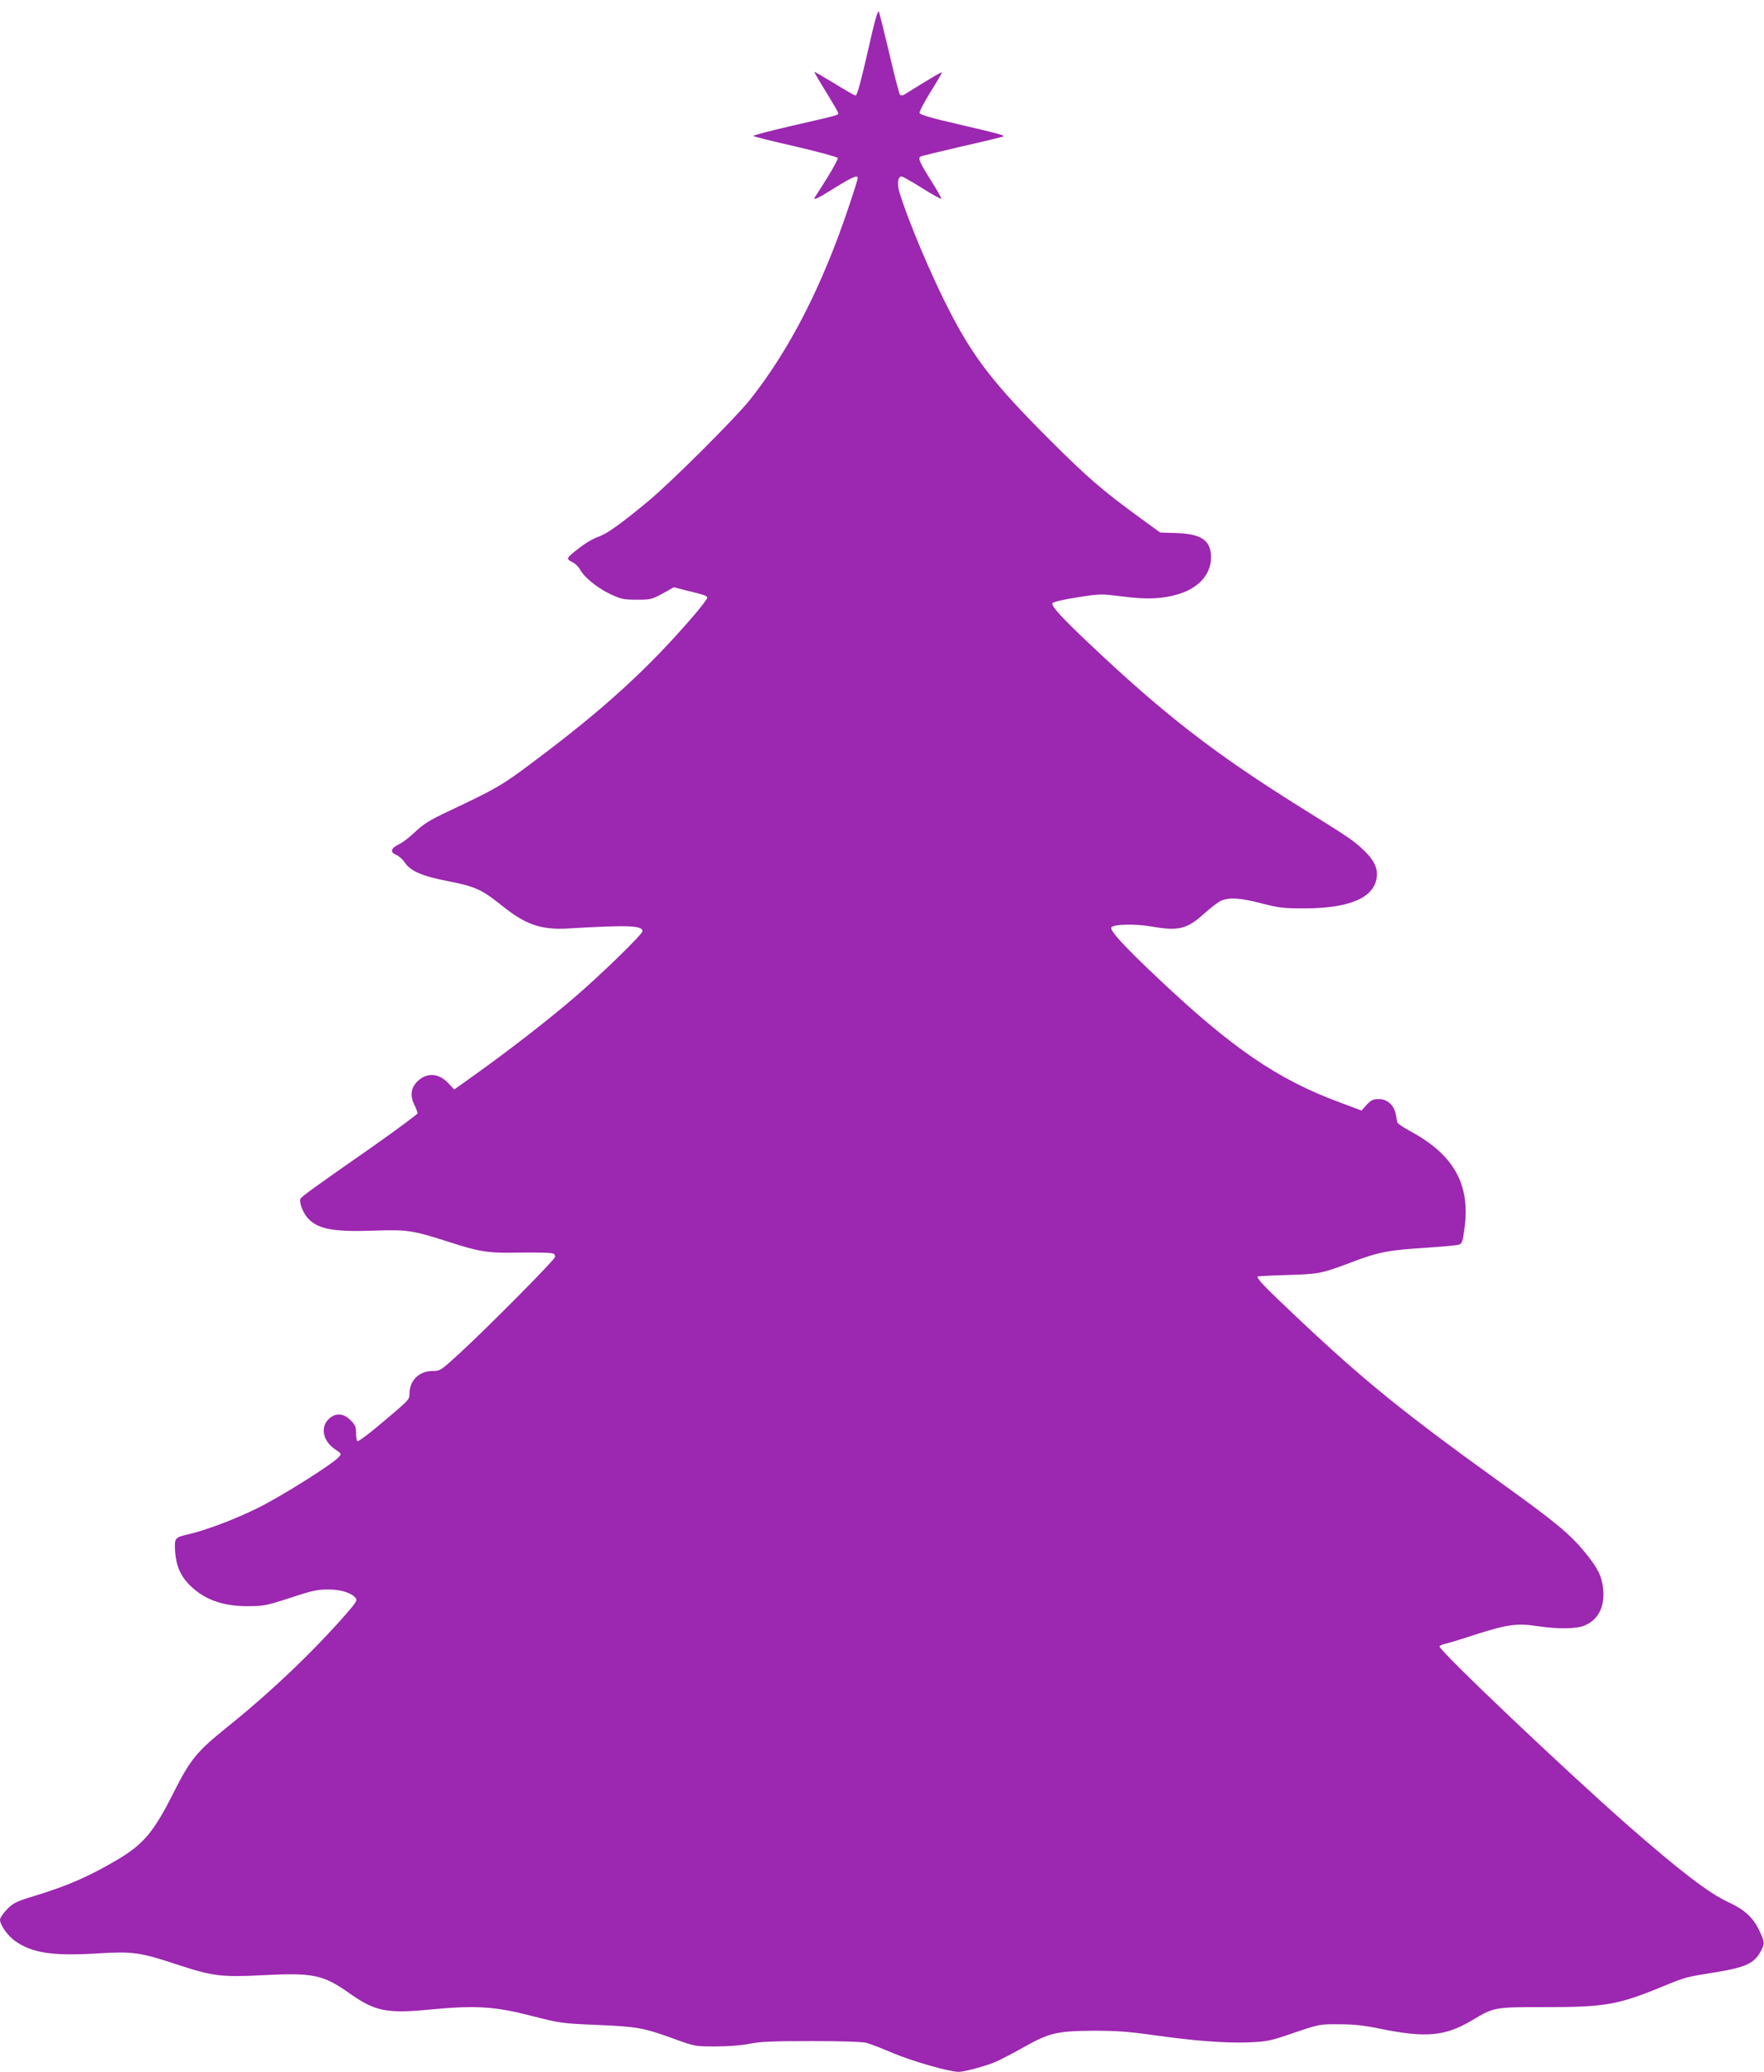 <?xml version="1.0" standalone="no"?>
<!DOCTYPE svg PUBLIC "-//W3C//DTD SVG 20010904//EN"
 "http://www.w3.org/TR/2001/REC-SVG-20010904/DTD/svg10.dtd">
<svg version="1.0" xmlns="http://www.w3.org/2000/svg"
 width="1090pt" height="1280pt" viewBox="0 0 1090 1280"
 preserveAspectRatio="xMidYMid meet">
<g transform="translate(0,1280) scale(0.1,-0.1)"
fill="#9c27b0" stroke="none">
<path d="M5395 12624 c-76 -333 -98 -414 -108 -414 -7 0 -66 34 -132 75 -66
40 -121 72 -123 71 -1 -2 31 -58 73 -125 41 -67 75 -125 75 -130 0 -13 1 -12
-277 -76 -139 -32 -250 -61 -248 -65 2 -4 120 -33 261 -65 141 -33 258 -65
261 -71 2 -6 -27 -60 -64 -120 -38 -60 -72 -115 -77 -121 -14 -24 11 -13 123
57 110 68 141 81 141 59 0 -6 -24 -83 -54 -172 -164 -492 -367 -888 -612
-1197 -89 -112 -490 -512 -627 -625 -171 -142 -258 -204 -309 -221 -26 -8 -73
-35 -105 -59 -99 -76 -99 -76 -53 -100 16 -8 36 -28 44 -43 24 -47 104 -112
184 -151 71 -33 84 -36 167 -36 86 0 93 2 159 38 l70 39 65 -17 c128 -31 141
-36 141 -48 0 -7 -36 -55 -80 -106 -280 -327 -555 -579 -991 -905 -198 -149
-227 -166 -532 -310 -112 -53 -149 -76 -200 -124 -34 -33 -80 -68 -102 -78
-50 -24 -57 -49 -16 -66 17 -7 41 -29 53 -48 35 -52 110 -84 267 -114 166 -32
210 -53 326 -146 153 -124 247 -156 419 -146 372 22 456 18 456 -17 0 -19
-263 -275 -424 -412 -161 -138 -384 -311 -584 -455 l-155 -111 -38 40 c-59 62
-130 66 -188 12 -41 -39 -49 -88 -22 -144 12 -24 21 -48 21 -55 0 -6 -118 -93
-262 -195 -387 -270 -457 -321 -462 -334 -8 -20 14 -81 41 -113 61 -73 156
-92 414 -83 206 7 238 2 454 -67 194 -63 250 -72 414 -69 158 2 232 0 243 -7
4 -3 8 -11 8 -19 0 -16 -409 -429 -587 -593 -120 -110 -123 -112 -170 -112
-84 0 -143 -59 -143 -142 0 -36 -1 -37 -208 -210 -58 -48 -109 -85 -113 -82
-5 3 -9 26 -9 51 0 38 -5 50 -34 79 -45 45 -95 47 -137 5 -51 -52 -32 -137 43
-186 39 -26 39 -27 21 -47 -40 -45 -354 -242 -497 -313 -146 -72 -323 -139
-436 -165 -80 -18 -83 -23 -78 -105 6 -88 33 -151 91 -209 89 -88 204 -130
357 -129 99 0 114 3 262 51 136 45 169 52 235 52 80 0 144 -20 171 -53 11 -13
3 -27 -60 -99 -201 -230 -465 -482 -728 -693 -196 -158 -232 -202 -337 -409
-122 -243 -186 -320 -347 -415 -178 -105 -306 -161 -519 -226 -105 -32 -124
-41 -163 -80 -24 -25 -44 -54 -44 -65 0 -32 46 -97 91 -130 104 -75 231 -95
501 -79 229 14 269 9 499 -67 223 -73 275 -80 529 -67 316 16 374 4 537 -110
161 -114 232 -128 502 -102 280 27 399 19 625 -39 176 -45 184 -47 405 -56
250 -11 285 -17 476 -86 129 -47 131 -47 255 -47 77 0 157 6 209 16 67 14 143
17 385 17 188 0 316 -4 341 -11 22 -6 97 -35 167 -65 121 -50 344 -114 402
-114 35 0 168 36 231 63 27 12 104 52 170 89 161 90 205 100 430 102 146 0
215 -5 365 -26 253 -36 445 -51 592 -46 117 5 131 7 283 59 159 54 161 54 280
53 90 0 154 -7 255 -28 280 -57 398 -46 560 49 144 86 140 85 464 85 364 0
445 14 721 128 142 58 142 58 325 87 182 30 238 55 276 123 30 54 30 61 -6
137 -38 79 -91 128 -194 175 -118 55 -298 193 -621 476 -390 343 -1172 1085
-1160 1103 3 5 20 13 38 16 17 4 100 29 182 56 196 63 259 72 383 53 134 -20
247 -18 297 5 83 37 122 118 111 225 -8 79 -34 131 -116 230 -91 110 -184 187
-510 421 -611 440 -855 638 -1268 1028 -197 186 -242 233 -242 250 0 3 82 7
183 10 199 6 211 8 404 81 161 61 225 73 450 87 103 7 197 15 209 20 18 6 23
21 33 99 38 271 -65 456 -334 601 -42 23 -78 47 -80 53 -2 6 -6 29 -10 50 -10
57 -52 96 -105 96 -36 0 -47 -6 -75 -35 l-32 -36 -139 52 c-380 141 -662 334
-1115 762 -218 205 -307 303 -291 319 19 19 151 21 247 4 167 -29 218 -17 326
80 41 37 88 73 106 80 50 21 117 17 248 -17 109 -28 134 -31 270 -31 277 1
428 67 442 194 7 57 -19 108 -84 169 -62 58 -87 75 -399 269 -522 327 -831
566 -1296 1006 -169 160 -232 229 -225 247 3 8 61 22 150 36 145 23 146 23
283 6 156 -20 248 -15 348 15 125 39 199 123 199 227 0 104 -59 145 -216 150
l-98 3 -132 96 c-226 165 -315 242 -548 474 -346 346 -468 502 -619 793 -116
224 -263 573 -313 742 -15 51 -9 95 14 95 6 0 63 -32 125 -71 63 -40 117 -69
120 -67 3 3 -27 56 -66 117 -67 107 -79 134 -62 144 4 3 120 31 257 63 138 31
252 59 254 61 9 7 -14 14 -259 71 -191 44 -256 63 -258 75 -2 8 29 66 67 128
39 62 71 117 71 121 0 6 -55 -26 -232 -136 -11 -7 -21 -7 -27 -1 -5 6 -35 120
-66 255 -32 135 -61 251 -65 259 -4 8 -18 -34 -35 -105z"/>
</g>
</svg>
